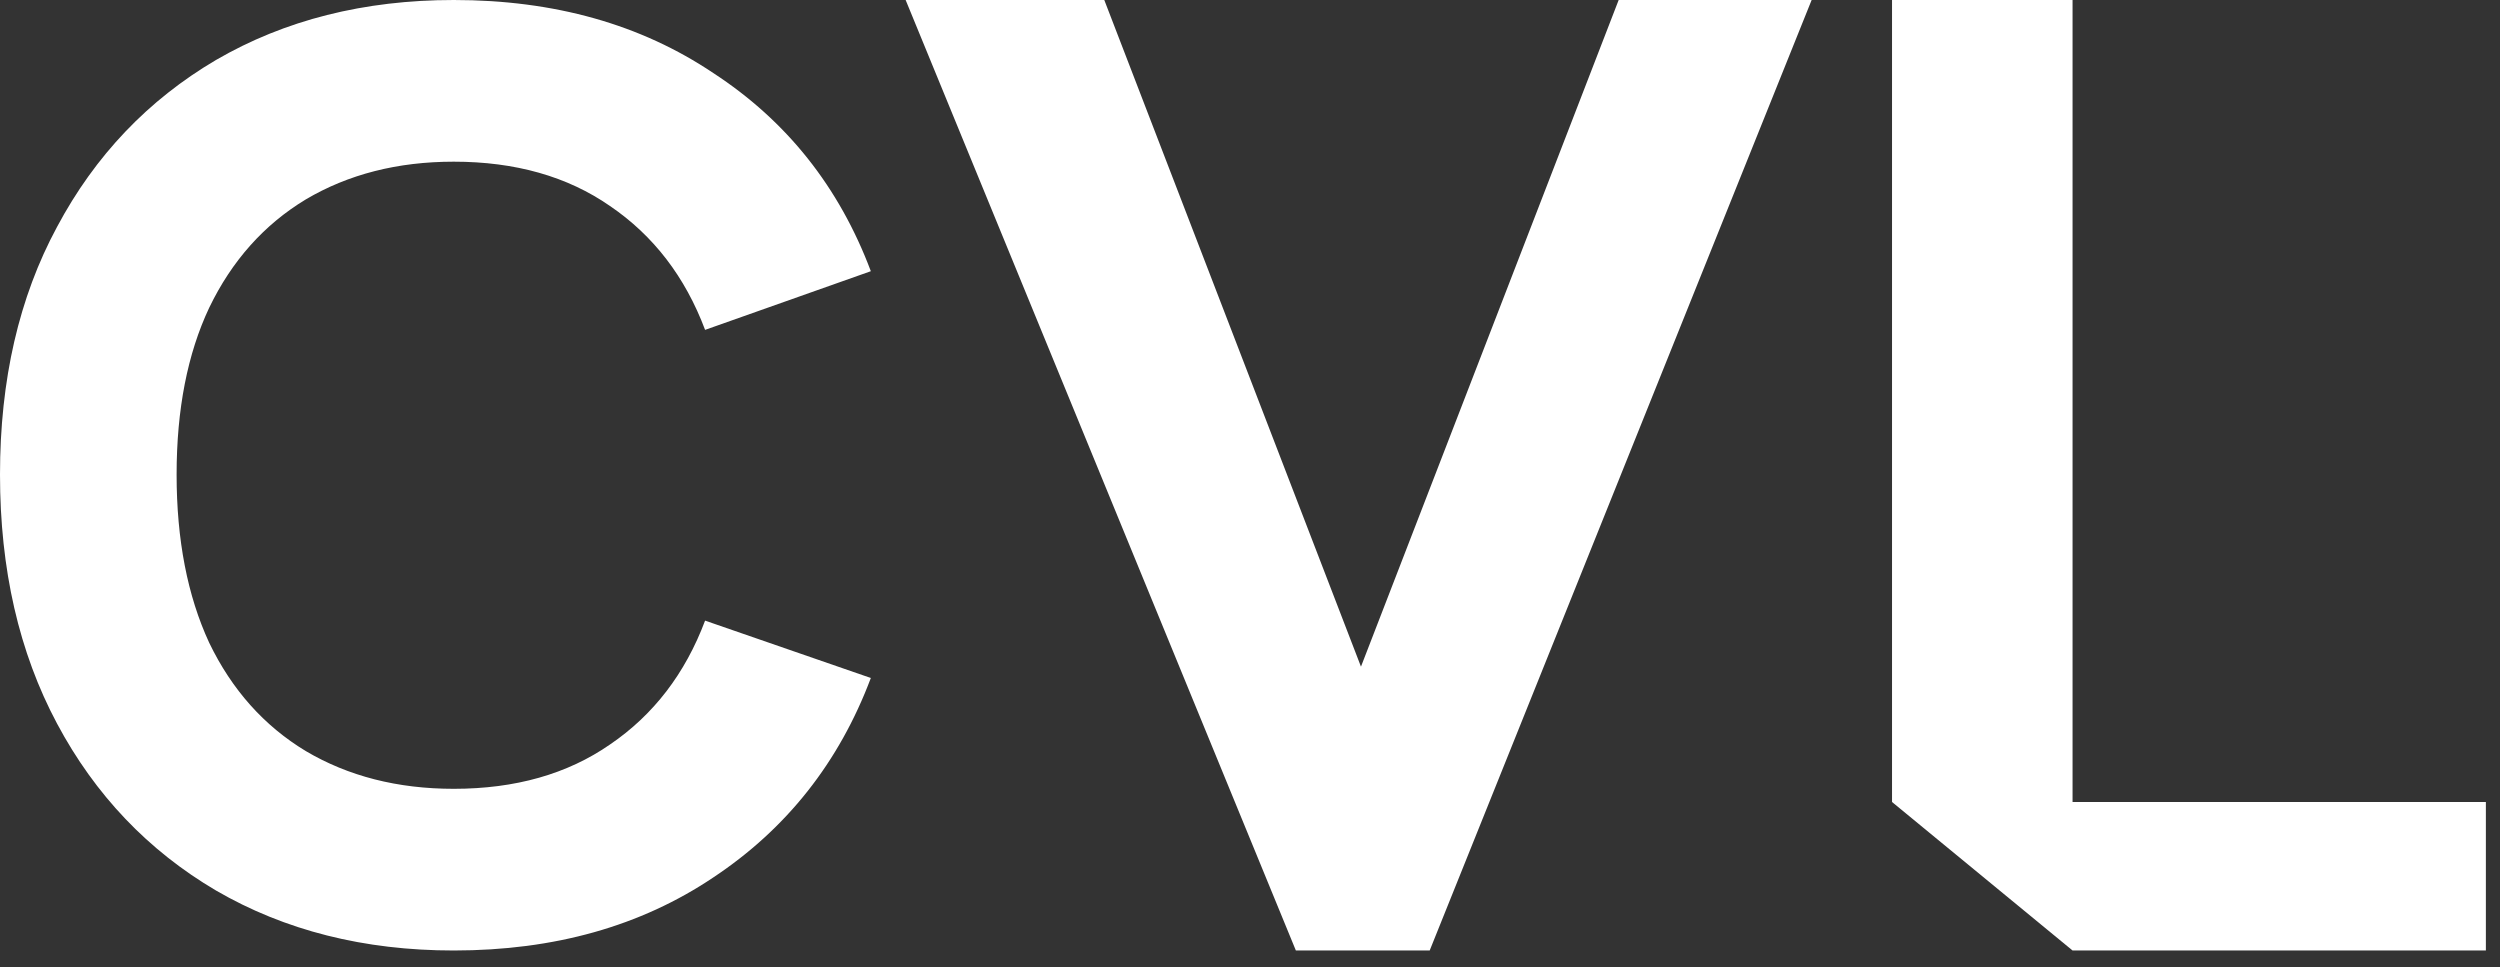 <?xml version="1.0" encoding="UTF-8"?> <svg xmlns="http://www.w3.org/2000/svg" width="137" height="53" viewBox="0 0 137 53" fill="none"><rect x="0" y="0" width="137" height="53" fill="#333333" stroke="none"/><path d="M49.629 0H60.515L74.581 36.533L88.703 0H99.278L78.347 52.087H71.013L49.629 0Z" fill="white"></path><path d="M103.683 0H113.576V43.949H136.226V52.087H113.576L103.683 43.949V26.044V0Z" fill="white"></path><path d="M24.866 52.087C19.952 52.087 15.609 50.991 11.837 48.8C8.115 46.609 5.211 43.561 3.127 39.655C1.042 35.749 0 31.2 0 26.008C0 20.816 1.042 16.291 3.127 12.432C5.211 8.526 8.115 5.478 11.837 3.287C15.609 1.096 19.952 0 24.866 0C30.375 0 35.115 1.334 39.086 4.001C43.106 6.621 45.985 10.241 47.722 14.862L38.639 18.077C37.547 15.171 35.81 12.909 33.428 11.289C31.095 9.67 28.241 8.86 24.866 8.86C21.789 8.86 19.084 9.55 16.751 10.932C14.468 12.313 12.706 14.29 11.465 16.862C10.274 19.387 9.678 22.435 9.678 26.008C9.678 29.58 10.274 32.653 11.465 35.225C12.706 37.797 14.468 39.774 16.751 41.155C19.084 42.536 21.789 43.227 24.866 43.227C28.241 43.227 31.095 42.417 33.428 40.798C35.81 39.178 37.547 36.916 38.639 34.01L47.722 37.154C45.985 41.774 43.106 45.418 39.086 48.086C35.115 50.753 30.375 52.087 24.866 52.087Z" fill="white"></path></svg> 